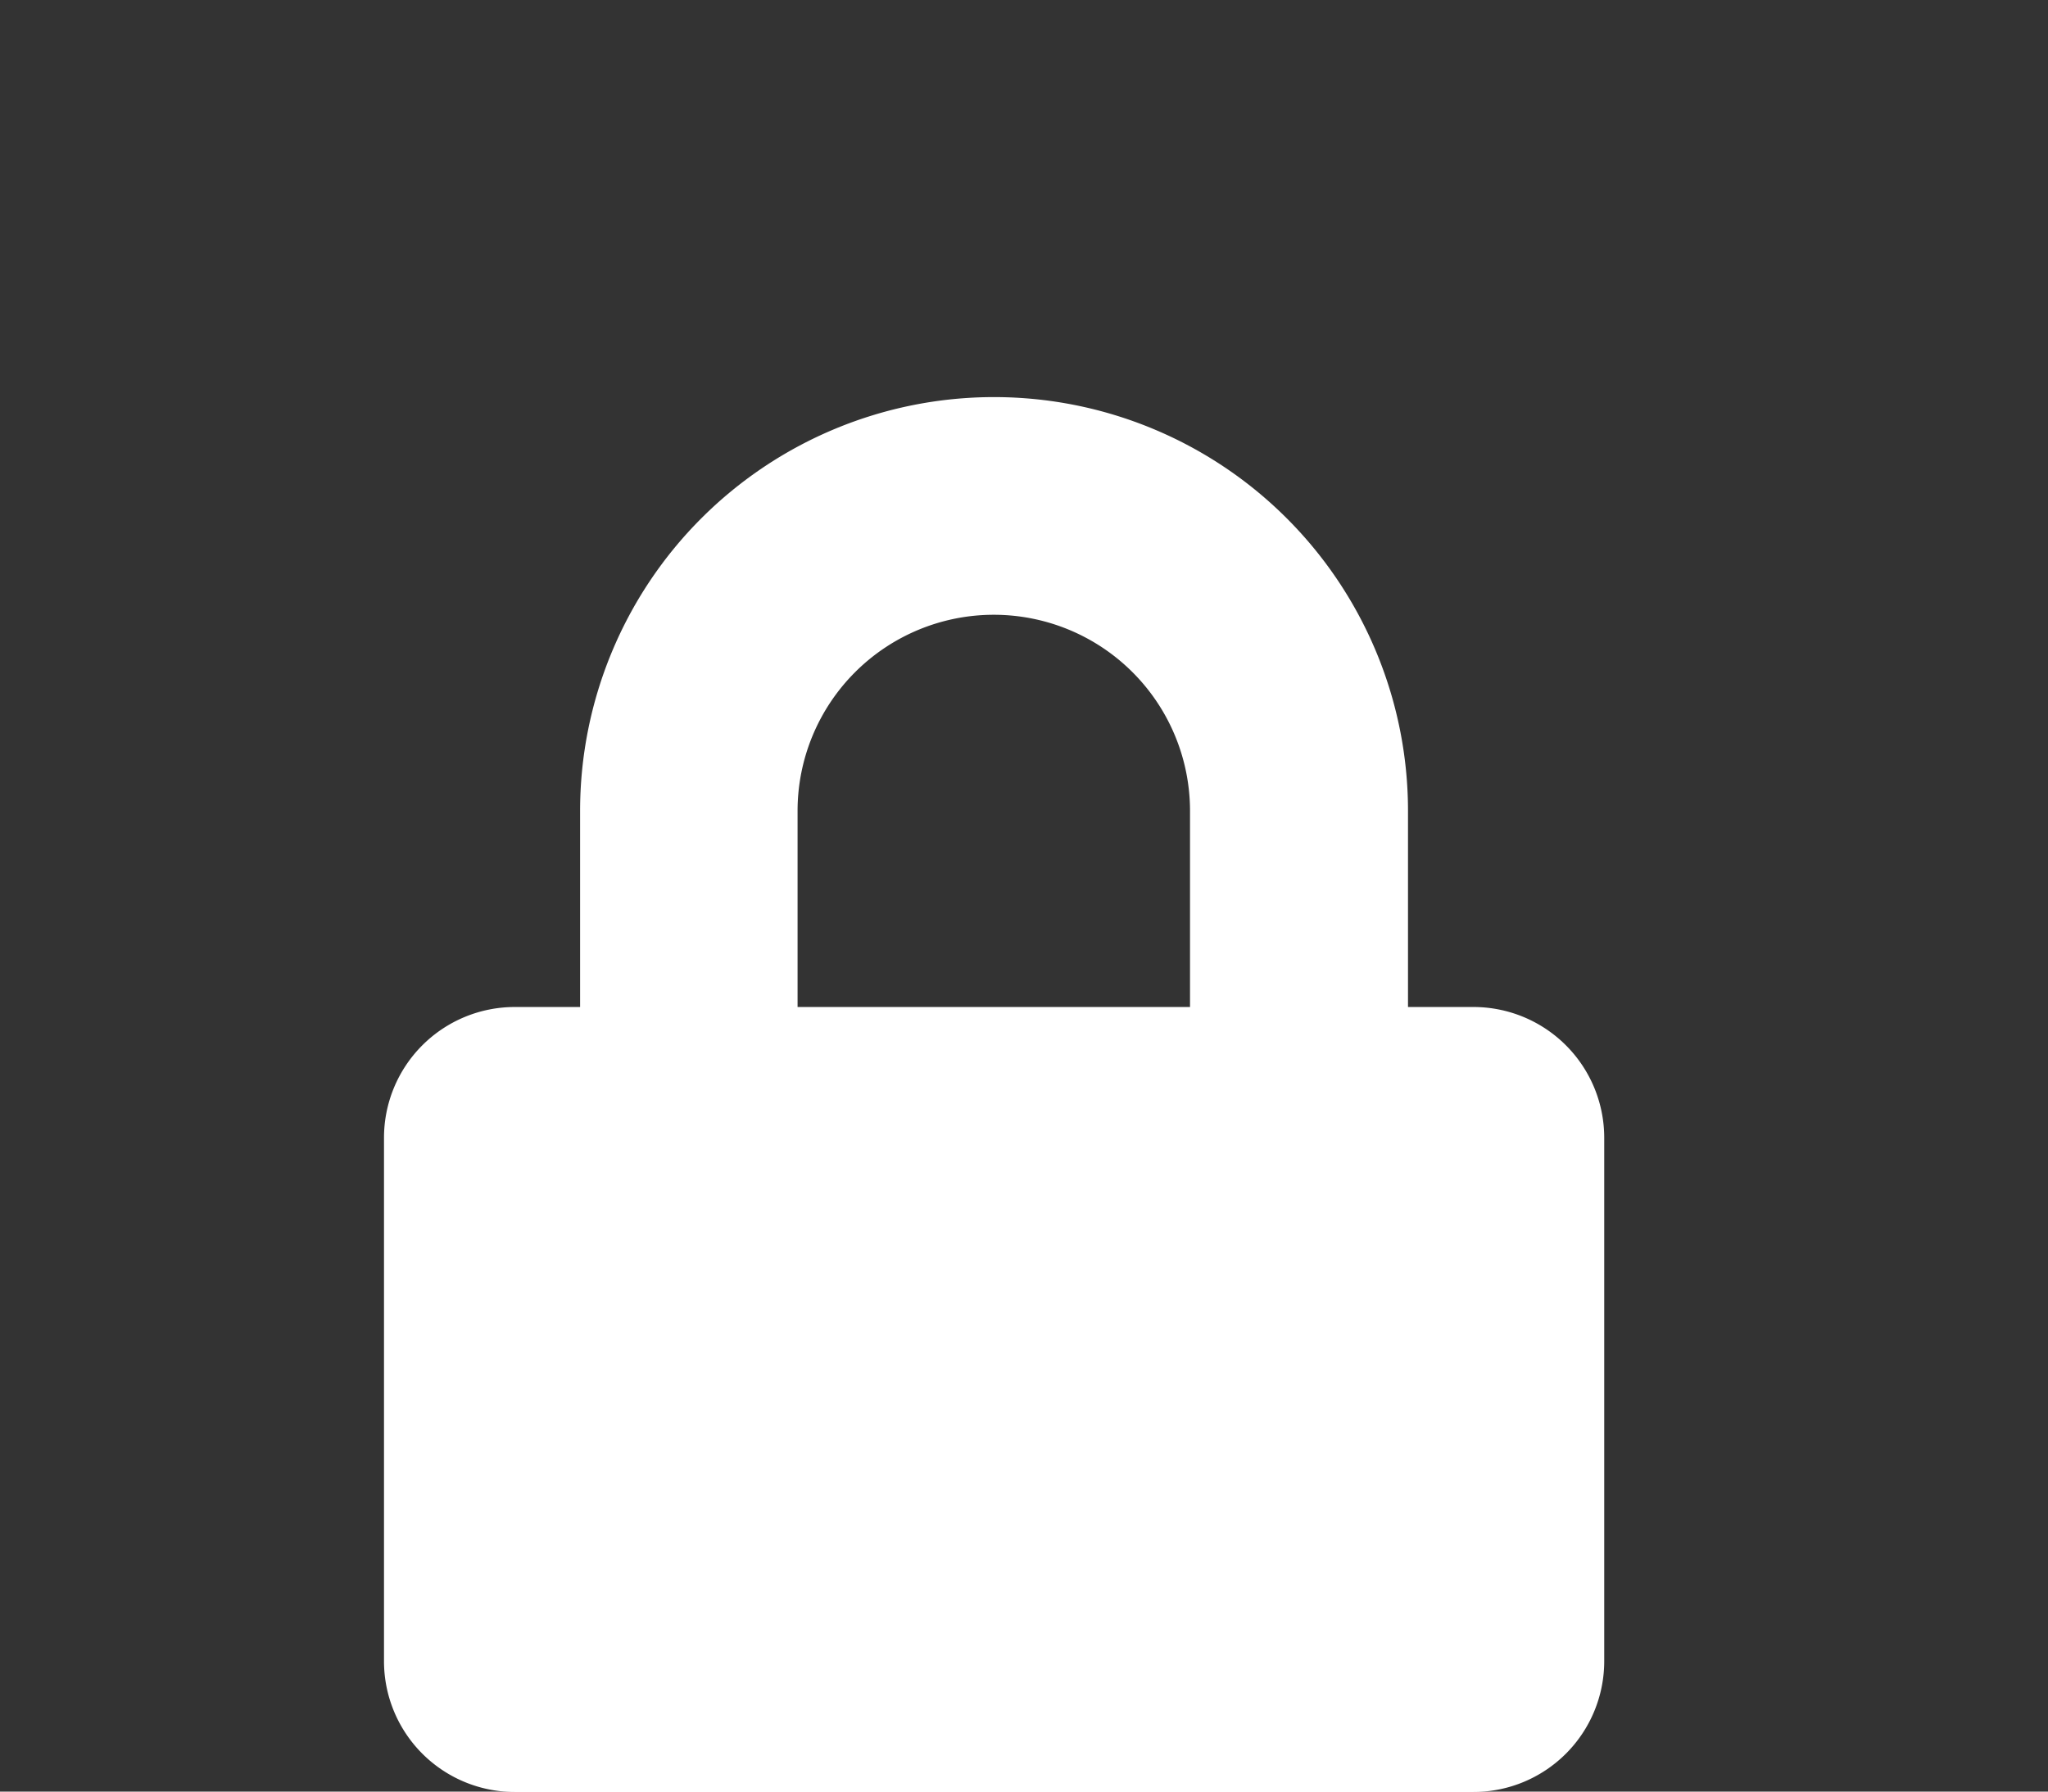 <svg xmlns="http://www.w3.org/2000/svg" width="16" height="14" viewBox="0 0 16 14">
  <rect x="0" y="0" width="16" height="14" fill="#333333" stroke="none"/>
  <g id="locked" transform="translate(-191 -3565)">
    <rect id="Rectangle_1167" data-name="Rectangle 1167" width="16" height="14" transform="translate(191 3565)" fill="none"/>
    <g id="Group_16916" data-name="Group 16916" transform="translate(33.971 20.178)">
      <g id="Group_16915" data-name="Group 16915" transform="translate(160.029 3547.924)">
        <g id="Group_16911" data-name="Group 16911" transform="translate(0 0)">
          <g id="Group_15997" data-name="Group 15997">
            <path id="Icon_awesome-lock" data-name="Icon awesome-lock" d="M8.51,4.766H8V3.234a3.234,3.234,0,1,0-6.468,0V4.766H1.022A1.022,1.022,0,0,0,0,5.787V9.876A1.022,1.022,0,0,0,1.022,10.9H8.511A1.022,1.022,0,0,0,9.533,9.876V5.787A1.022,1.022,0,0,0,8.51,4.766Zm-2.213,0H3.231V3.234a1.533,1.533,0,1,1,3.066,0Z" transform="translate(0 0.001)" fill="#fff"/>
          </g>
        </g>
      </g>
    </g>
  </g>
</svg>
